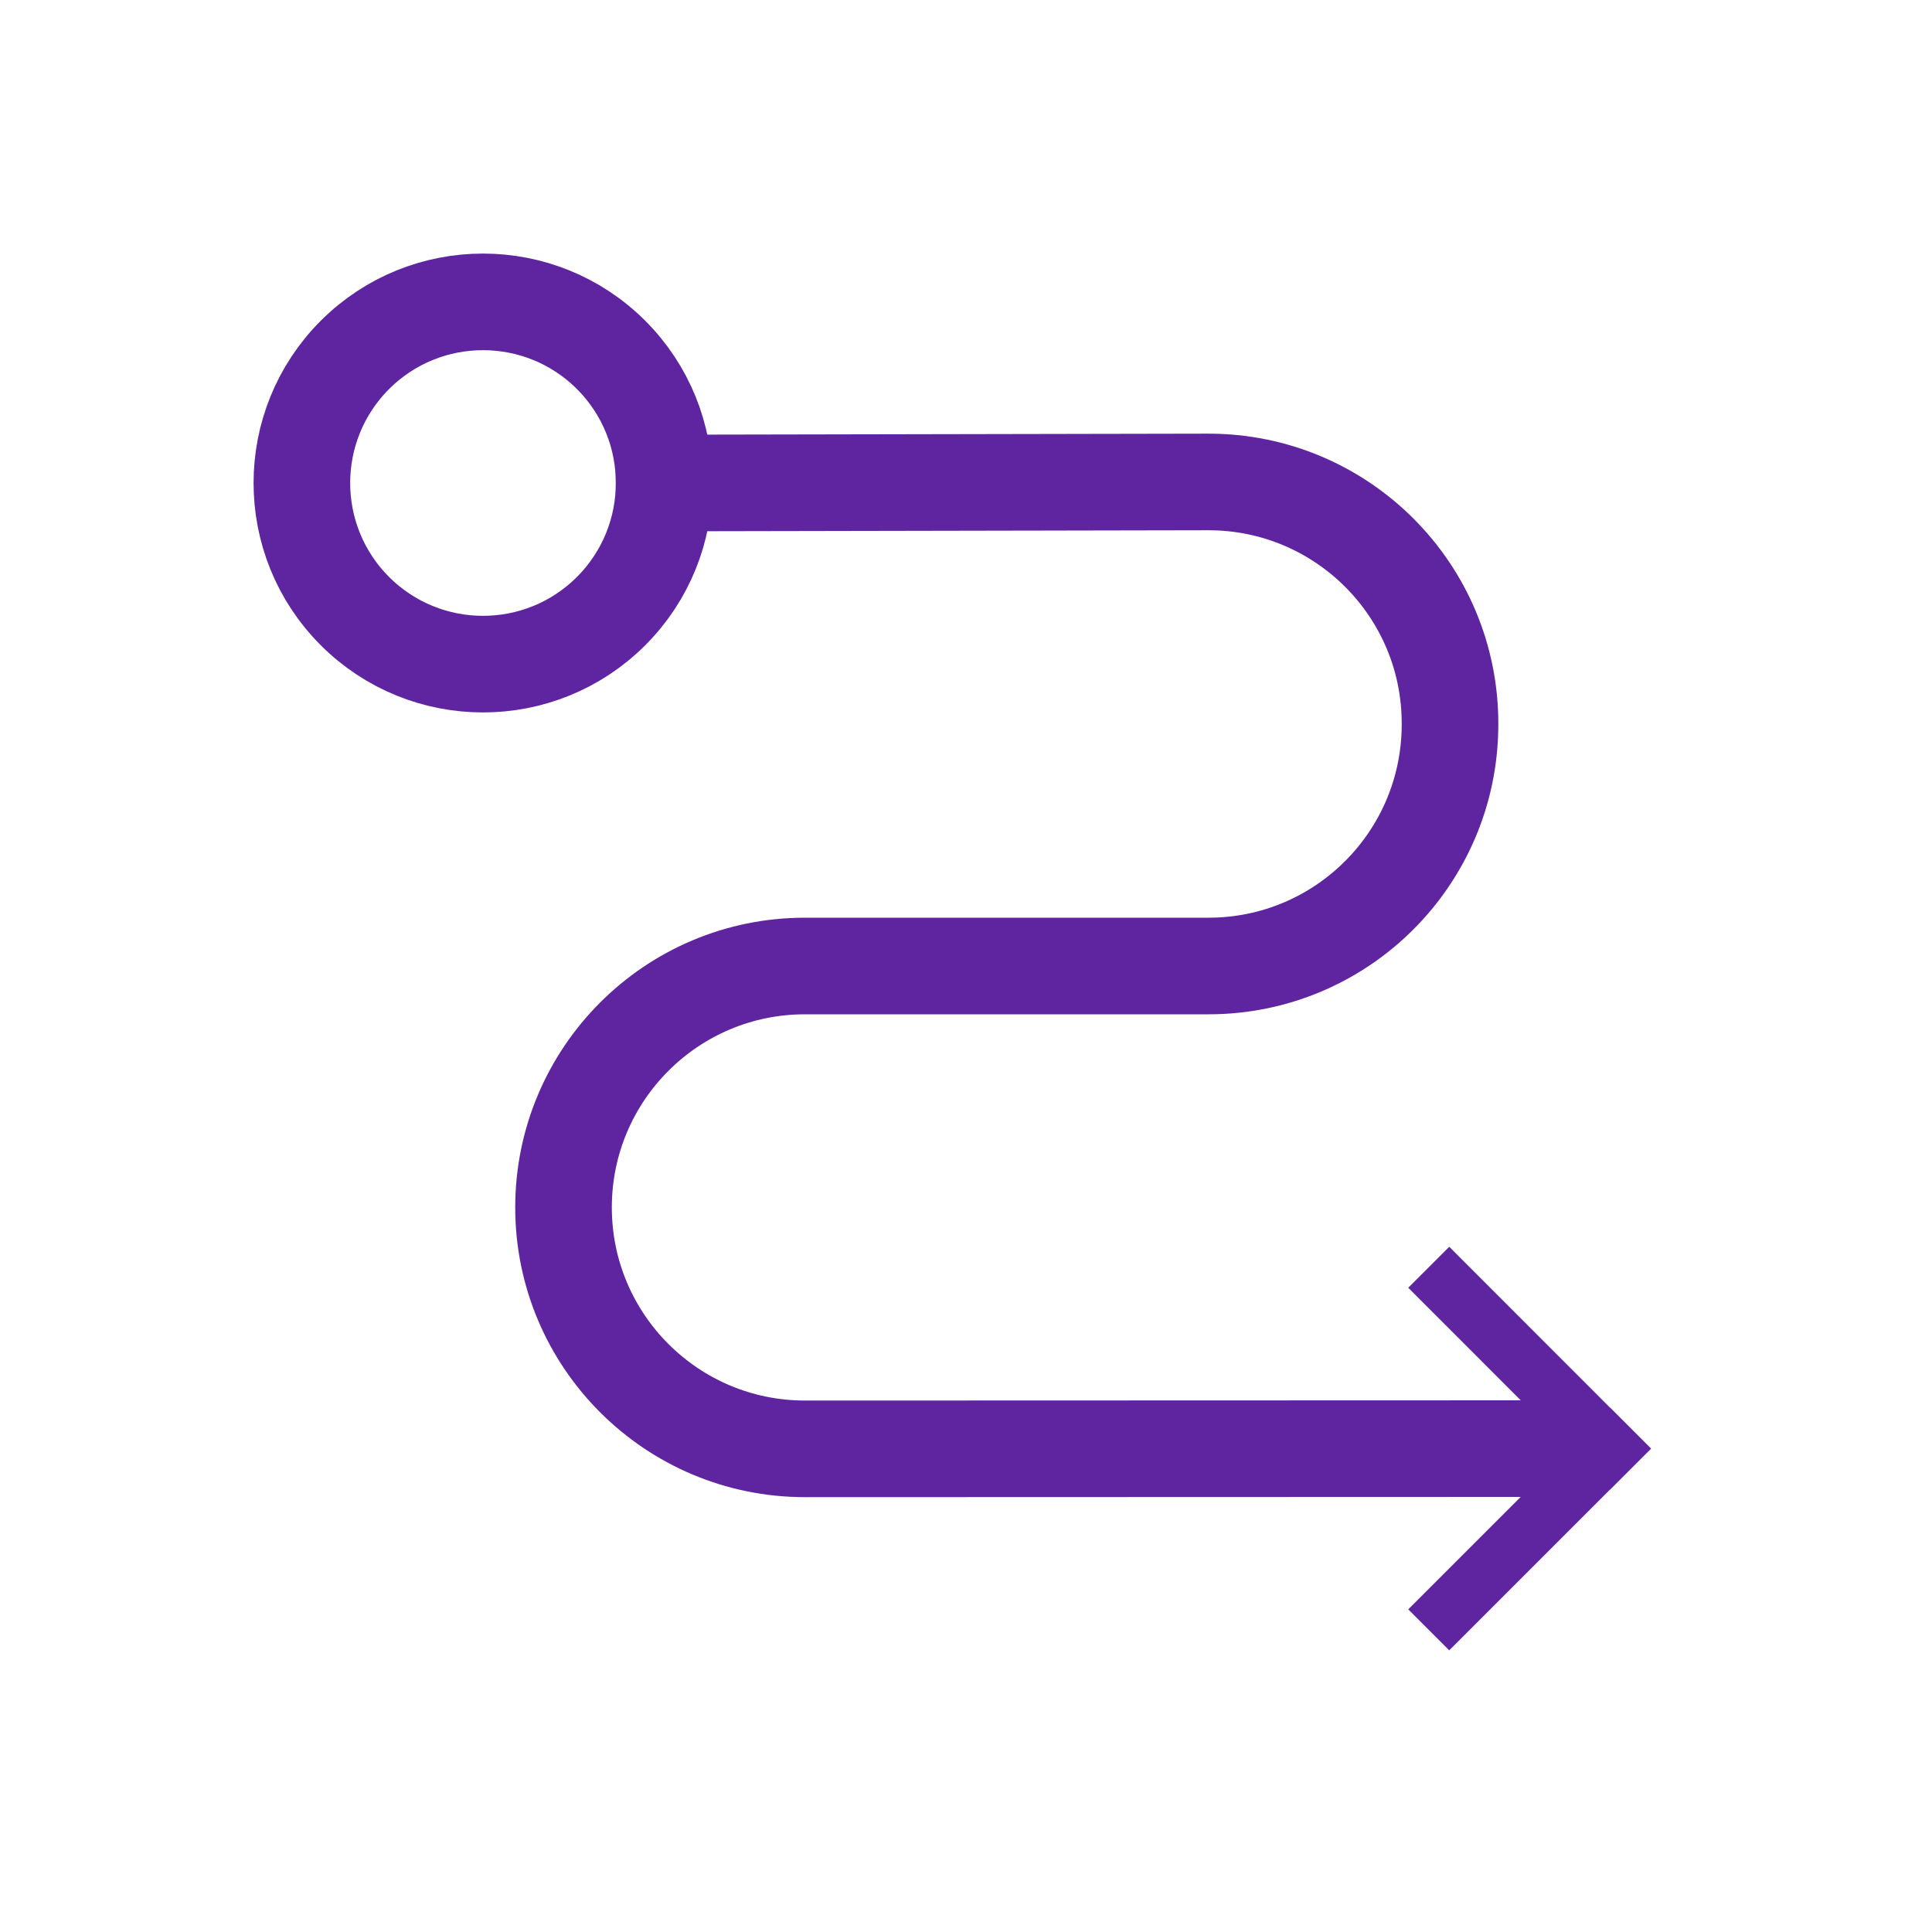<svg width="50" height="50" viewBox="0 0 50 50" fill="none" xmlns="http://www.w3.org/2000/svg">
<path d="M17.188 12.5L31.265 12.473C34.73 12.467 37.54 15.281 37.526 18.746V18.775C37.511 22.217 34.717 25 31.278 25H20.832C17.382 25 14.584 27.798 14.584 31.248C14.584 34.7 17.384 37.498 20.836 37.496L39.584 37.49" stroke="#5F249F" stroke-width="2.5" stroke-linecap="square" stroke-linejoin="round"/>
<path d="M41.666 37.49L37.506 41.65" stroke="#5F249F" stroke-width="1.5" stroke-linecap="square" stroke-linejoin="round"/>
<path d="M37.506 33.327L41.666 37.49" stroke="#5F249F" stroke-width="1.5" stroke-linecap="square" stroke-linejoin="round"/>
<path d="M15.815 9.185C17.645 11.016 17.645 13.984 15.815 15.815C13.984 17.645 11.016 17.645 9.185 15.815C7.355 13.984 7.355 11.016 9.185 9.185C11.016 7.355 13.984 7.355 15.815 9.185Z" stroke="#5F249F" stroke-width="2.5" stroke-linecap="round" stroke-linejoin="round"/>
</svg>
